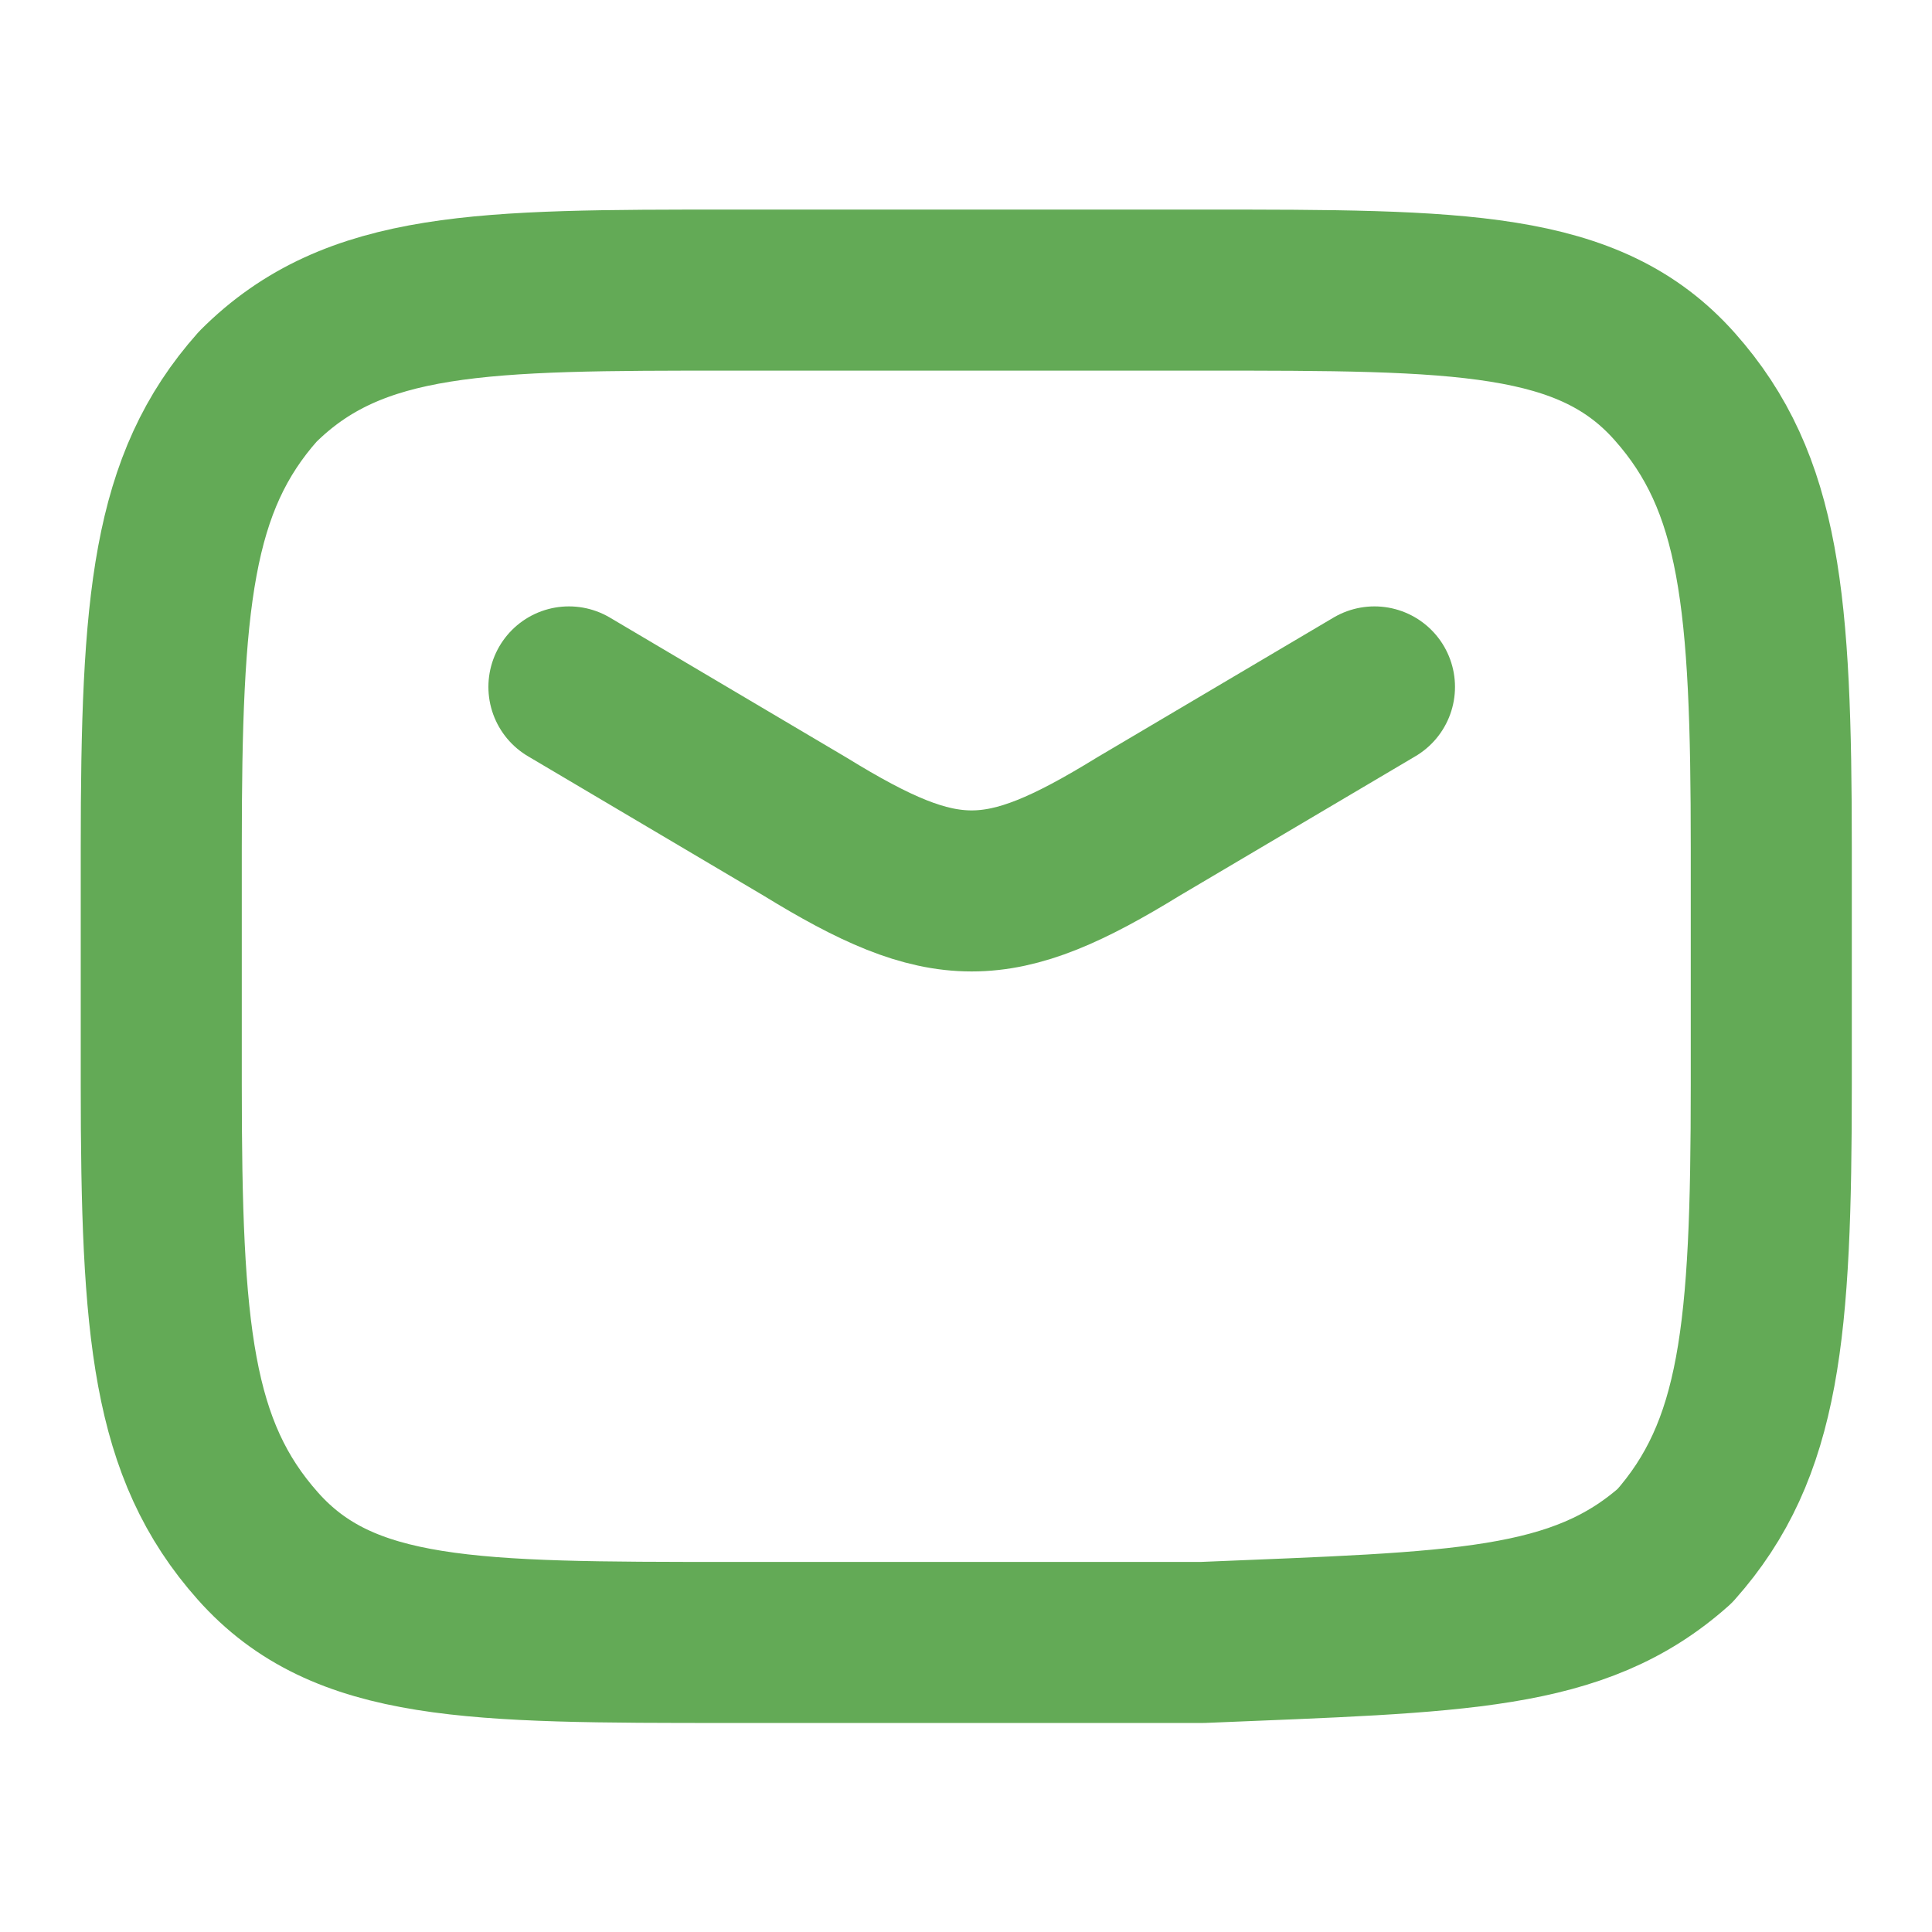 <?xml version="1.0" encoding="UTF-8"?>
<svg xmlns="http://www.w3.org/2000/svg" xmlns:xlink="http://www.w3.org/1999/xlink" width="52px" height="52px" viewBox="0 0 14 14" version="1.1">
  <g id="surface1">
    <path style="fill:none;stroke-width:1.5;stroke-linecap:round;stroke-linejoin:round;stroke:rgb(38.824%,66.667%,33.725%);stroke-opacity:1;stroke-miterlimit:4;" d="M 5.299 6.398 L 7.498 7.699 C 8.799 8.498 9.301 8.498 10.602 7.699 L 12.802 6.398 " transform="matrix(0.778,0,0,0.778,0,0)"></path>
    <path style="fill:none;stroke-width:1.5;stroke-linecap:butt;stroke-linejoin:round;stroke:rgb(38.824%,66.667%,33.725%);stroke-opacity:1;stroke-miterlimit:4;" d="M 1.502 10.1 C 1.502 12.4 1.602 13.5 2.401 14.399 C 3.199 15.298 4.4 15.298 6.8 15.298 C 8.302 15.298 9.698 15.298 11.2 15.298 C 13.6 15.198 14.7 15.198 15.599 14.399 C 16.398 13.5 16.498 12.4 16.498 10.1 C 16.498 9.402 16.498 8.598 16.498 7.9 C 16.498 5.6 16.398 4.5 15.599 3.601 C 14.801 2.702 13.6 2.702 11.2 2.702 C 9.698 2.702 8.302 2.702 6.8 2.702 C 4.5 2.702 3.3 2.702 2.401 3.601 C 1.602 4.5 1.502 5.6 1.502 7.9 C 1.502 8.598 1.502 9.402 1.502 10.1 Z M 1.502 10.1 " transform="matrix(0.778,0,0,0.778,0,0)"></path>
  </g>
</svg>
